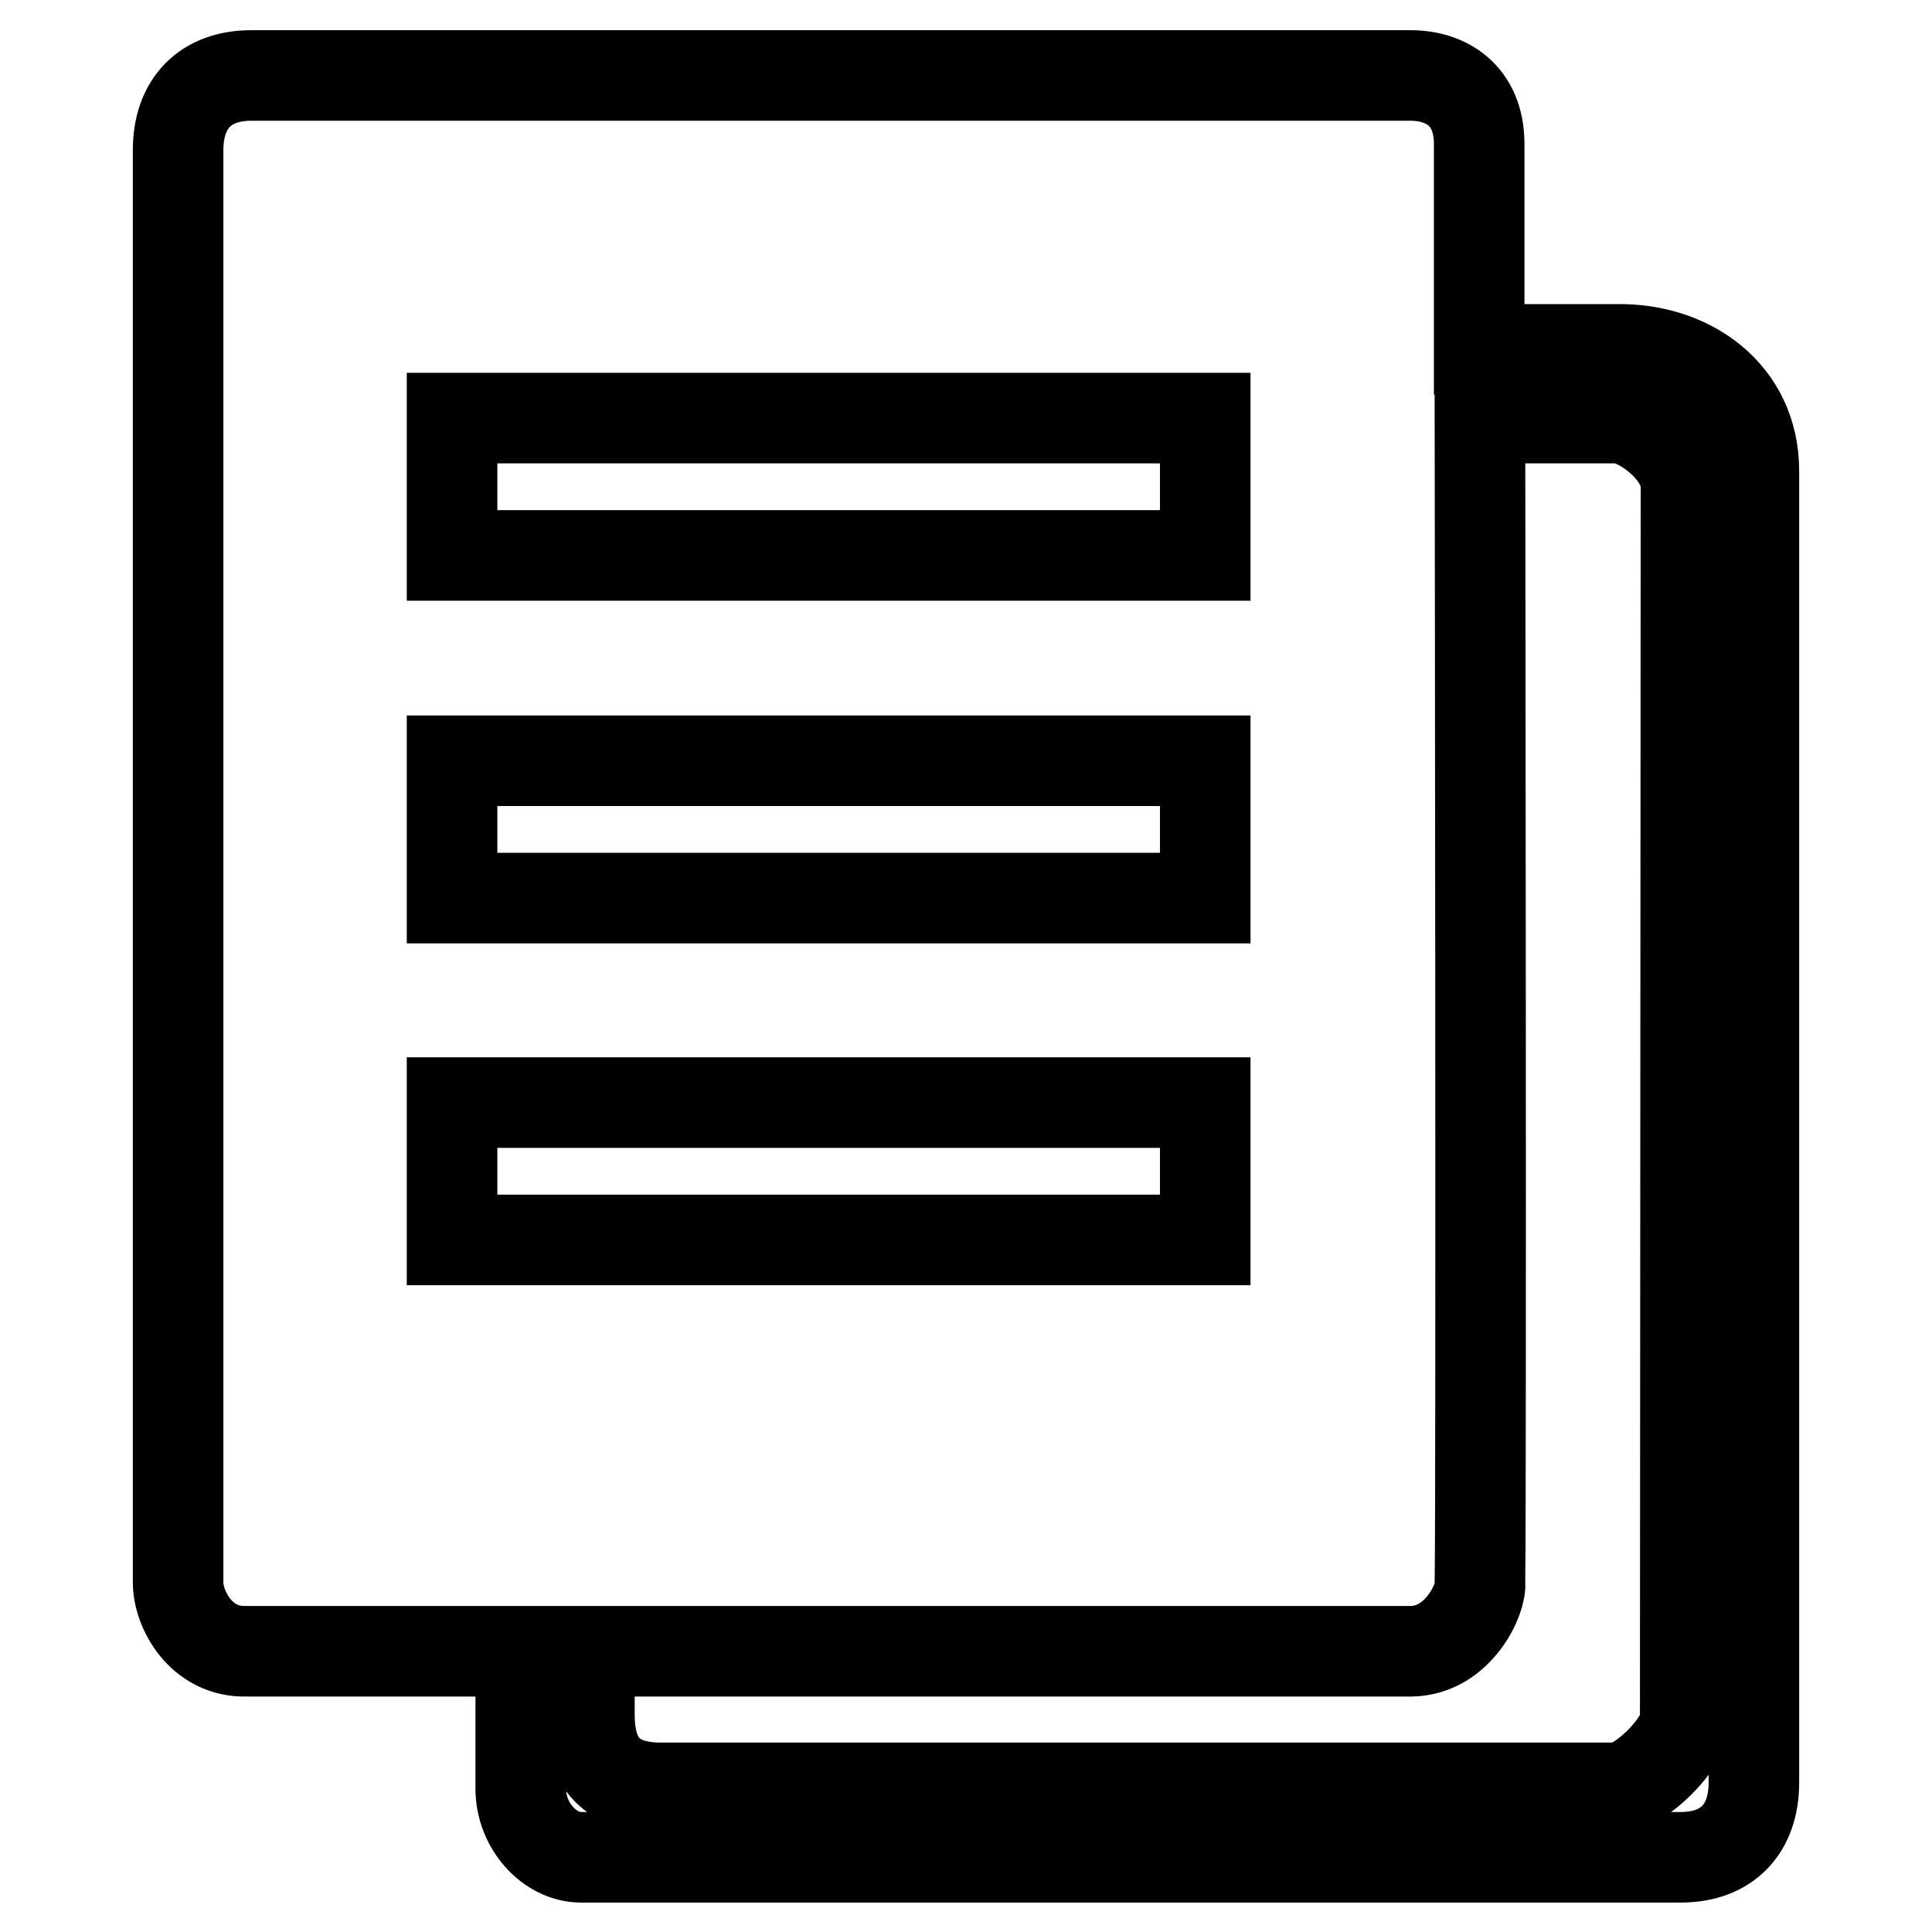 <?xml version="1.0" encoding="utf-8"?>
<!-- Svg Vector Icons : http://www.onlinewebfonts.com/icon -->
<!DOCTYPE svg PUBLIC "-//W3C//DTD SVG 1.1//EN" "http://www.w3.org/Graphics/SVG/1.1/DTD/svg11.dtd">
<svg version="1.1" xmlns="http://www.w3.org/2000/svg" xmlns:xlink="http://www.w3.org/1999/xlink" x="0px" y="0px" viewBox="0 0 256 256" enable-background="new 0 0 256 256" xml:space="preserve">
<g> <path stroke-width="12" fill-opacity="0" stroke="#000000"  d="M214.2,46.3h-18.2V19.1c0-6.5-4.4-9.1-9.1-9.1H33.3c-6.1,0-9.7,3.7-9.7,9.9v189.8c0,3.5,3,9.3,9.1,9.1H69 v18.2c0,4.9,3.8,9.1,8,9.1h145.7c6.1,0,9.7-3.7,9.7-9.9V62.4C232.4,52.1,223.8,46.1,214.2,46.3z M59.9,55.4h99.8v18.2H59.9V55.4z  M59.9,100.8h99.8v18.2H59.9V100.8z M59.9,164.3v-18.2h99.8v18.2H59.9z M223.3,227.8c0,3.1-6,9.1-9.1,9.1c0,0-99.7,0-127.2,0 c-4.8-0.2-8.9-2.2-8.9-9.7c0-4.3,0-8.4,0-8.4H187c6.3-0.1,9.4-7.1,9.1-9.1c0.2-13.8,0-154.3,0-154.3h18.2c3,0,9.2,4.5,9.1,9.1 L223.3,227.8L223.3,227.8z"/></g>
</svg>
